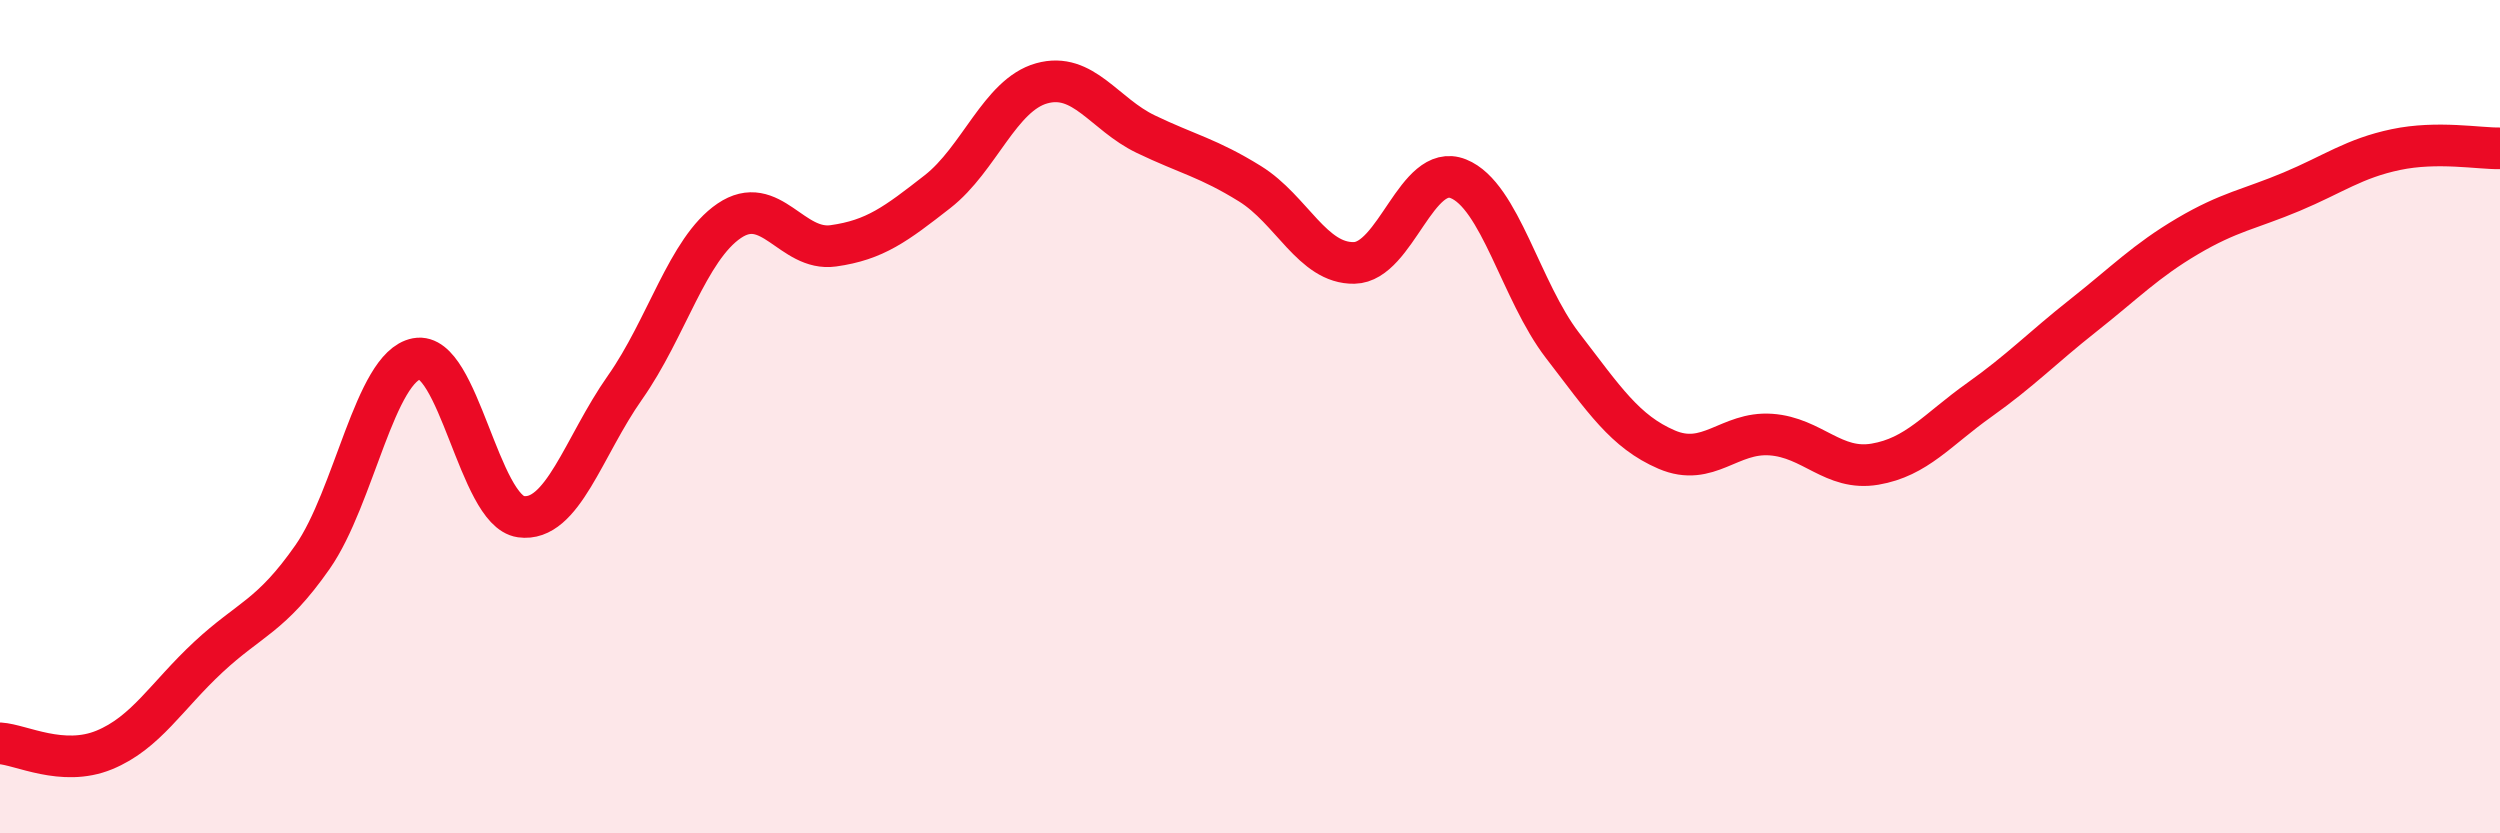 
    <svg width="60" height="20" viewBox="0 0 60 20" xmlns="http://www.w3.org/2000/svg">
      <path
        d="M 0,17.84 C 0.5,17.87 1.5,18.41 2.5,18 C 3.5,17.59 4,16.7 5,15.77 C 6,14.84 6.5,14.8 7.5,13.37 C 8.5,11.94 9,8.8 10,8.61 C 11,8.42 11.5,12.26 12.5,12.4 C 13.5,12.54 14,10.72 15,9.3 C 16,7.88 16.5,5.98 17.5,5.3 C 18.5,4.62 19,6.04 20,5.9 C 21,5.76 21.5,5.38 22.5,4.6 C 23.5,3.82 24,2.28 25,2 C 26,1.72 26.5,2.74 27.5,3.22 C 28.5,3.7 29,3.79 30,4.41 C 31,5.03 31.5,6.33 32.5,6.31 C 33.5,6.29 34,3.89 35,4.29 C 36,4.69 36.5,6.99 37.5,8.29 C 38.5,9.59 39,10.36 40,10.79 C 41,11.22 41.5,10.36 42.5,10.43 C 43.5,10.5 44,11.31 45,11.14 C 46,10.97 46.5,10.31 47.5,9.6 C 48.5,8.89 49,8.36 50,7.57 C 51,6.78 51.5,6.26 52.5,5.67 C 53.5,5.08 54,5.02 55,4.6 C 56,4.18 56.5,3.8 57.5,3.59 C 58.5,3.38 59.5,3.57 60,3.56L60 20L0 20Z"
        fill="#EB0A25"
        opacity="0.1"
        stroke-linecap="round"
        stroke-linejoin="round"
      />
      <path
        d="M 0,17.84 C 0.5,17.87 1.5,18.41 2.5,18 C 3.5,17.59 4,16.7 5,15.77 C 6,14.84 6.5,14.8 7.5,13.37 C 8.5,11.94 9,8.8 10,8.61 C 11,8.42 11.5,12.26 12.5,12.4 C 13.5,12.54 14,10.72 15,9.3 C 16,7.88 16.5,5.98 17.5,5.3 C 18.5,4.62 19,6.04 20,5.9 C 21,5.76 21.5,5.38 22.5,4.6 C 23.5,3.82 24,2.28 25,2 C 26,1.72 26.5,2.74 27.5,3.22 C 28.5,3.7 29,3.79 30,4.41 C 31,5.03 31.5,6.33 32.5,6.31 C 33.5,6.29 34,3.89 35,4.29 C 36,4.69 36.5,6.99 37.5,8.29 C 38.5,9.59 39,10.36 40,10.79 C 41,11.22 41.5,10.36 42.5,10.43 C 43.5,10.5 44,11.31 45,11.14 C 46,10.97 46.5,10.31 47.5,9.6 C 48.5,8.89 49,8.36 50,7.57 C 51,6.78 51.5,6.26 52.5,5.67 C 53.5,5.08 54,5.02 55,4.6 C 56,4.18 56.5,3.8 57.5,3.59 C 58.5,3.38 59.5,3.57 60,3.56"
        stroke="#EB0A25"
        stroke-width="1"
        fill="none"
        stroke-linecap="round"
        stroke-linejoin="round"
      />
    </svg>
  
